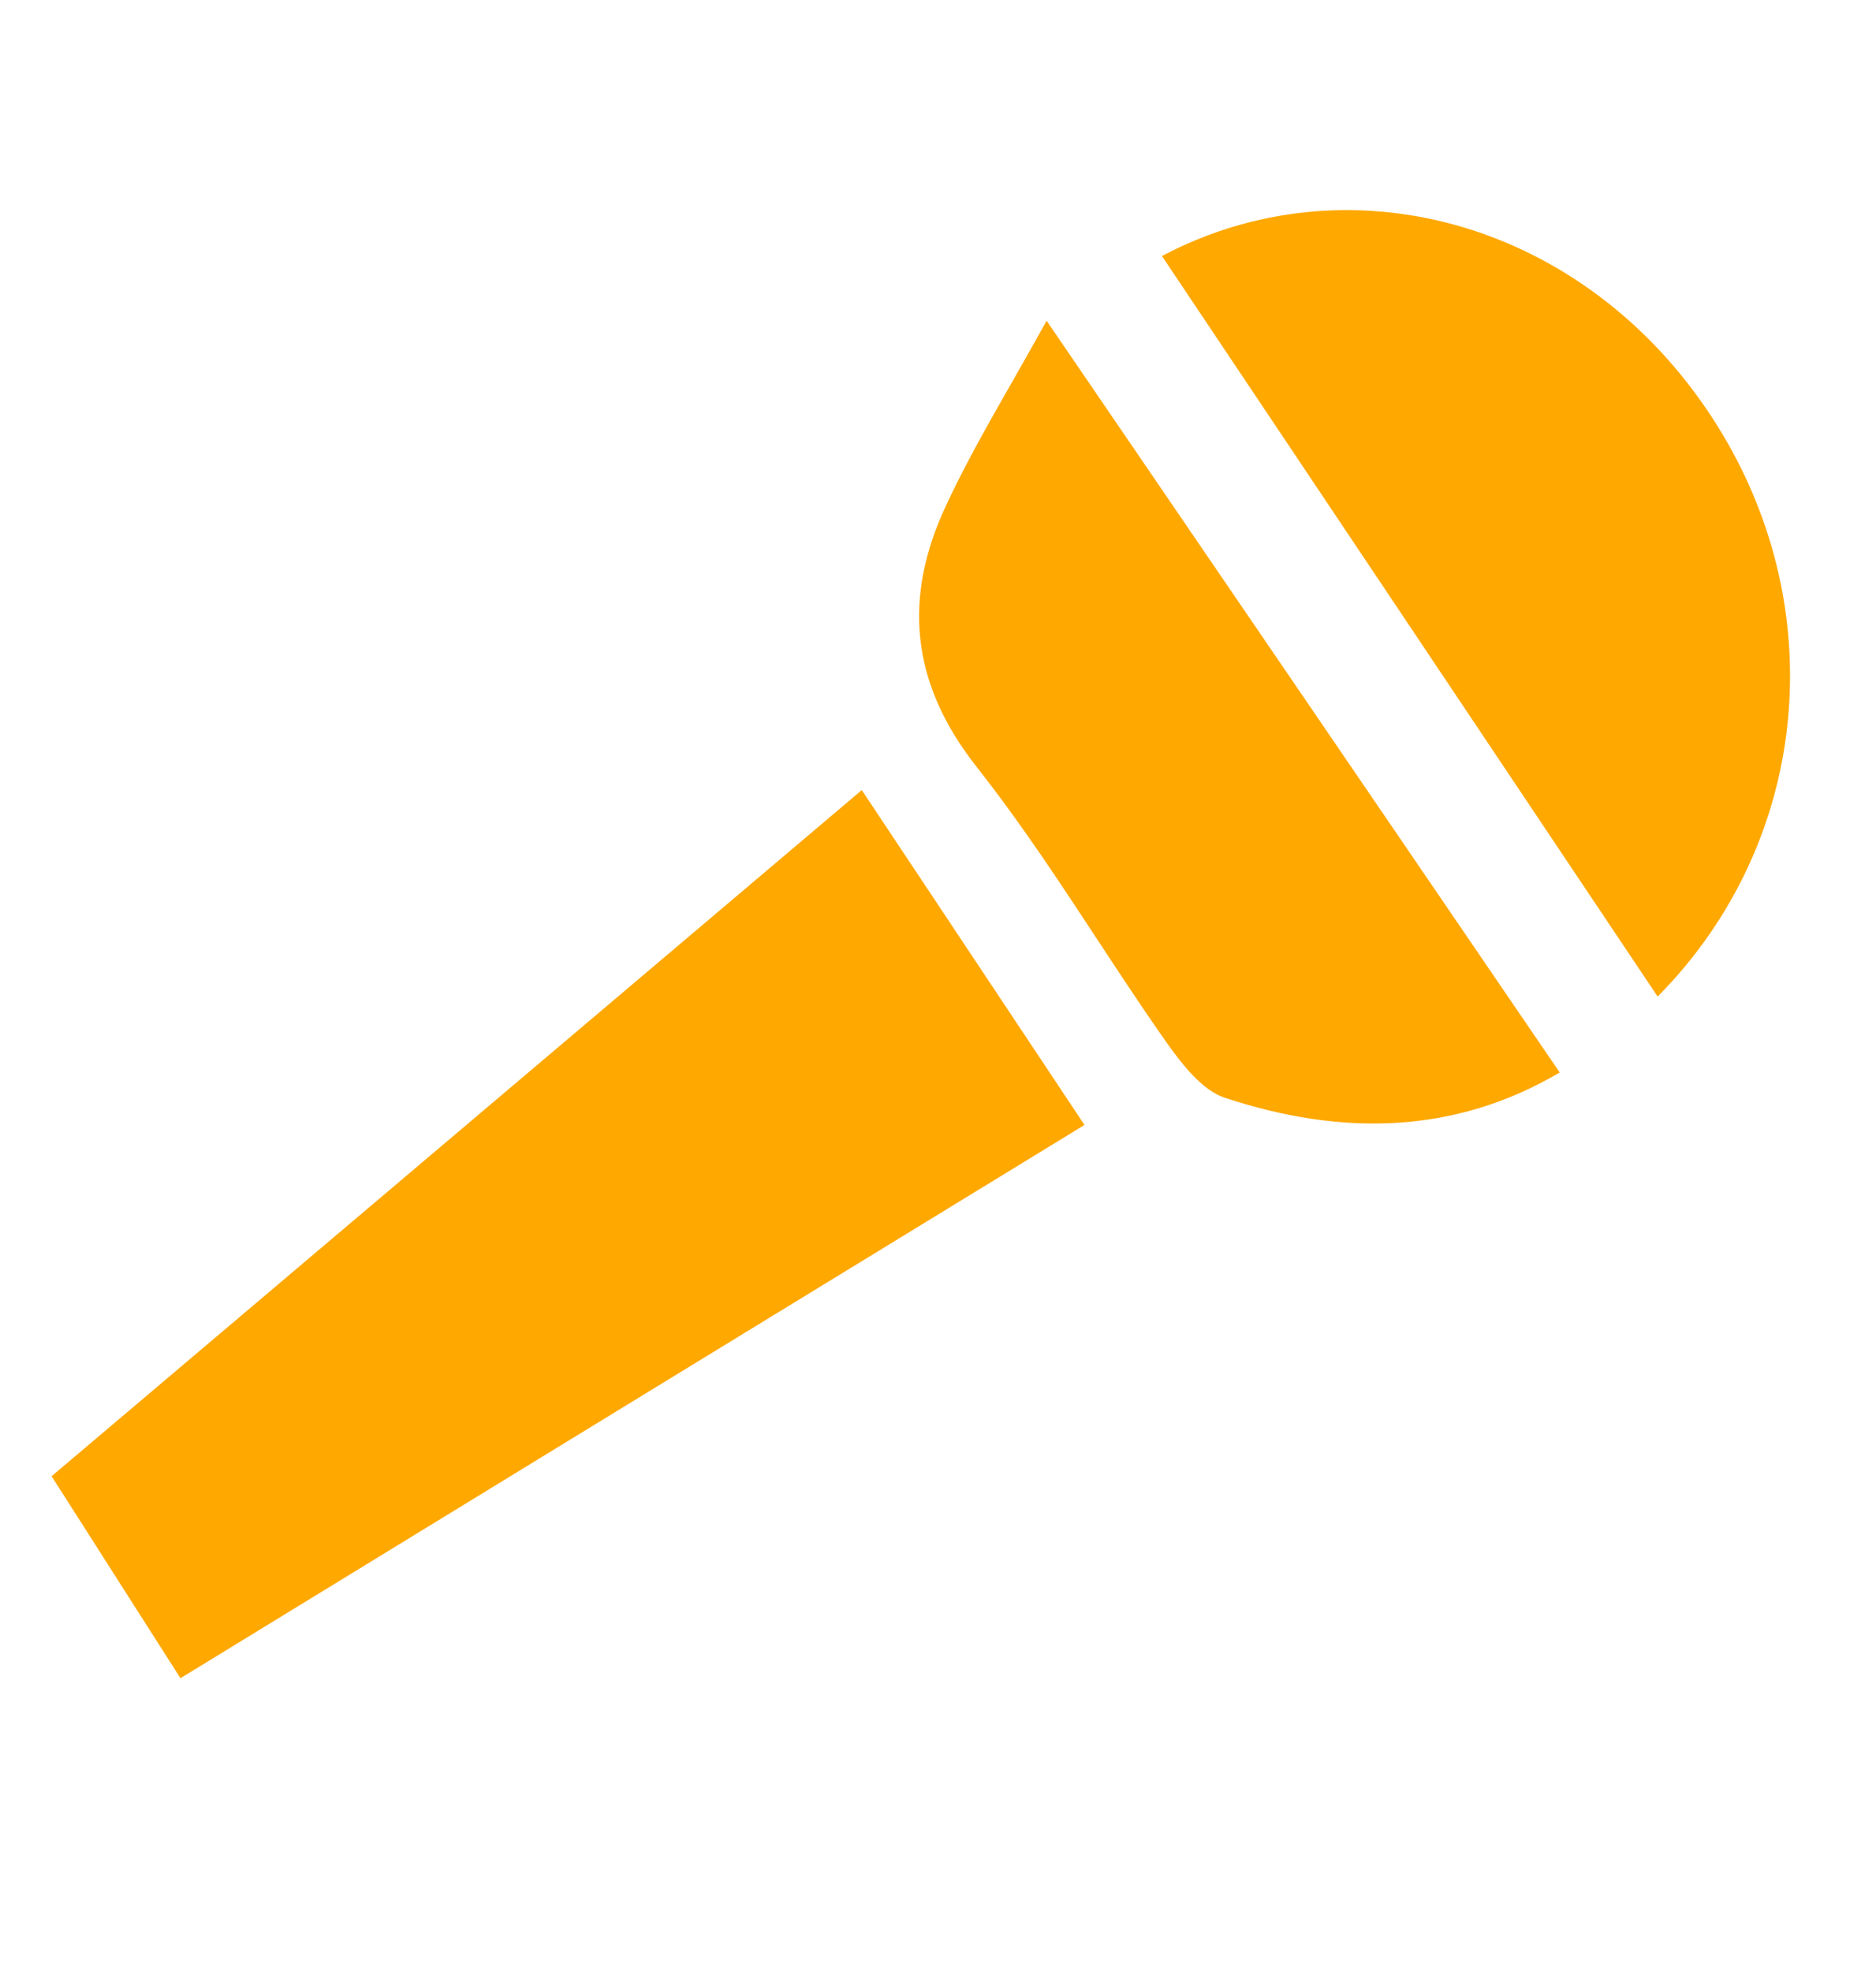 <svg width="79" height="83" viewBox="0 0 79 83" fill="none" xmlns="http://www.w3.org/2000/svg">
<path d="M7.599 70.682C5.762 67.799 4.089 65.175 2.173 62.174C13.459 52.614 24.924 42.9 36.29 33.276C39.458 38.044 42.502 42.612 45.669 47.38C33.239 54.982 20.621 62.708 7.599 70.682Z" fill="#FFA800"/>
<path d="M48.931 10.783C56.675 6.687 66.346 9.236 71.791 17.128C77.27 25.07 76.375 35.344 69.805 41.973C62.89 31.643 55.959 21.288 48.931 10.783Z" fill="#FFA800"/>
<path d="M44.073 13.507C51.568 24.485 58.571 34.744 65.681 45.17C61.238 47.791 56.463 47.849 51.582 46.237C50.612 45.92 49.753 44.794 49.09 43.859C46.409 40.035 44.018 35.969 41.141 32.317C38.304 28.725 38.048 25.127 39.831 21.306C41.044 18.701 42.563 16.258 44.073 13.507Z" fill="#FFA800"/>
</svg>
